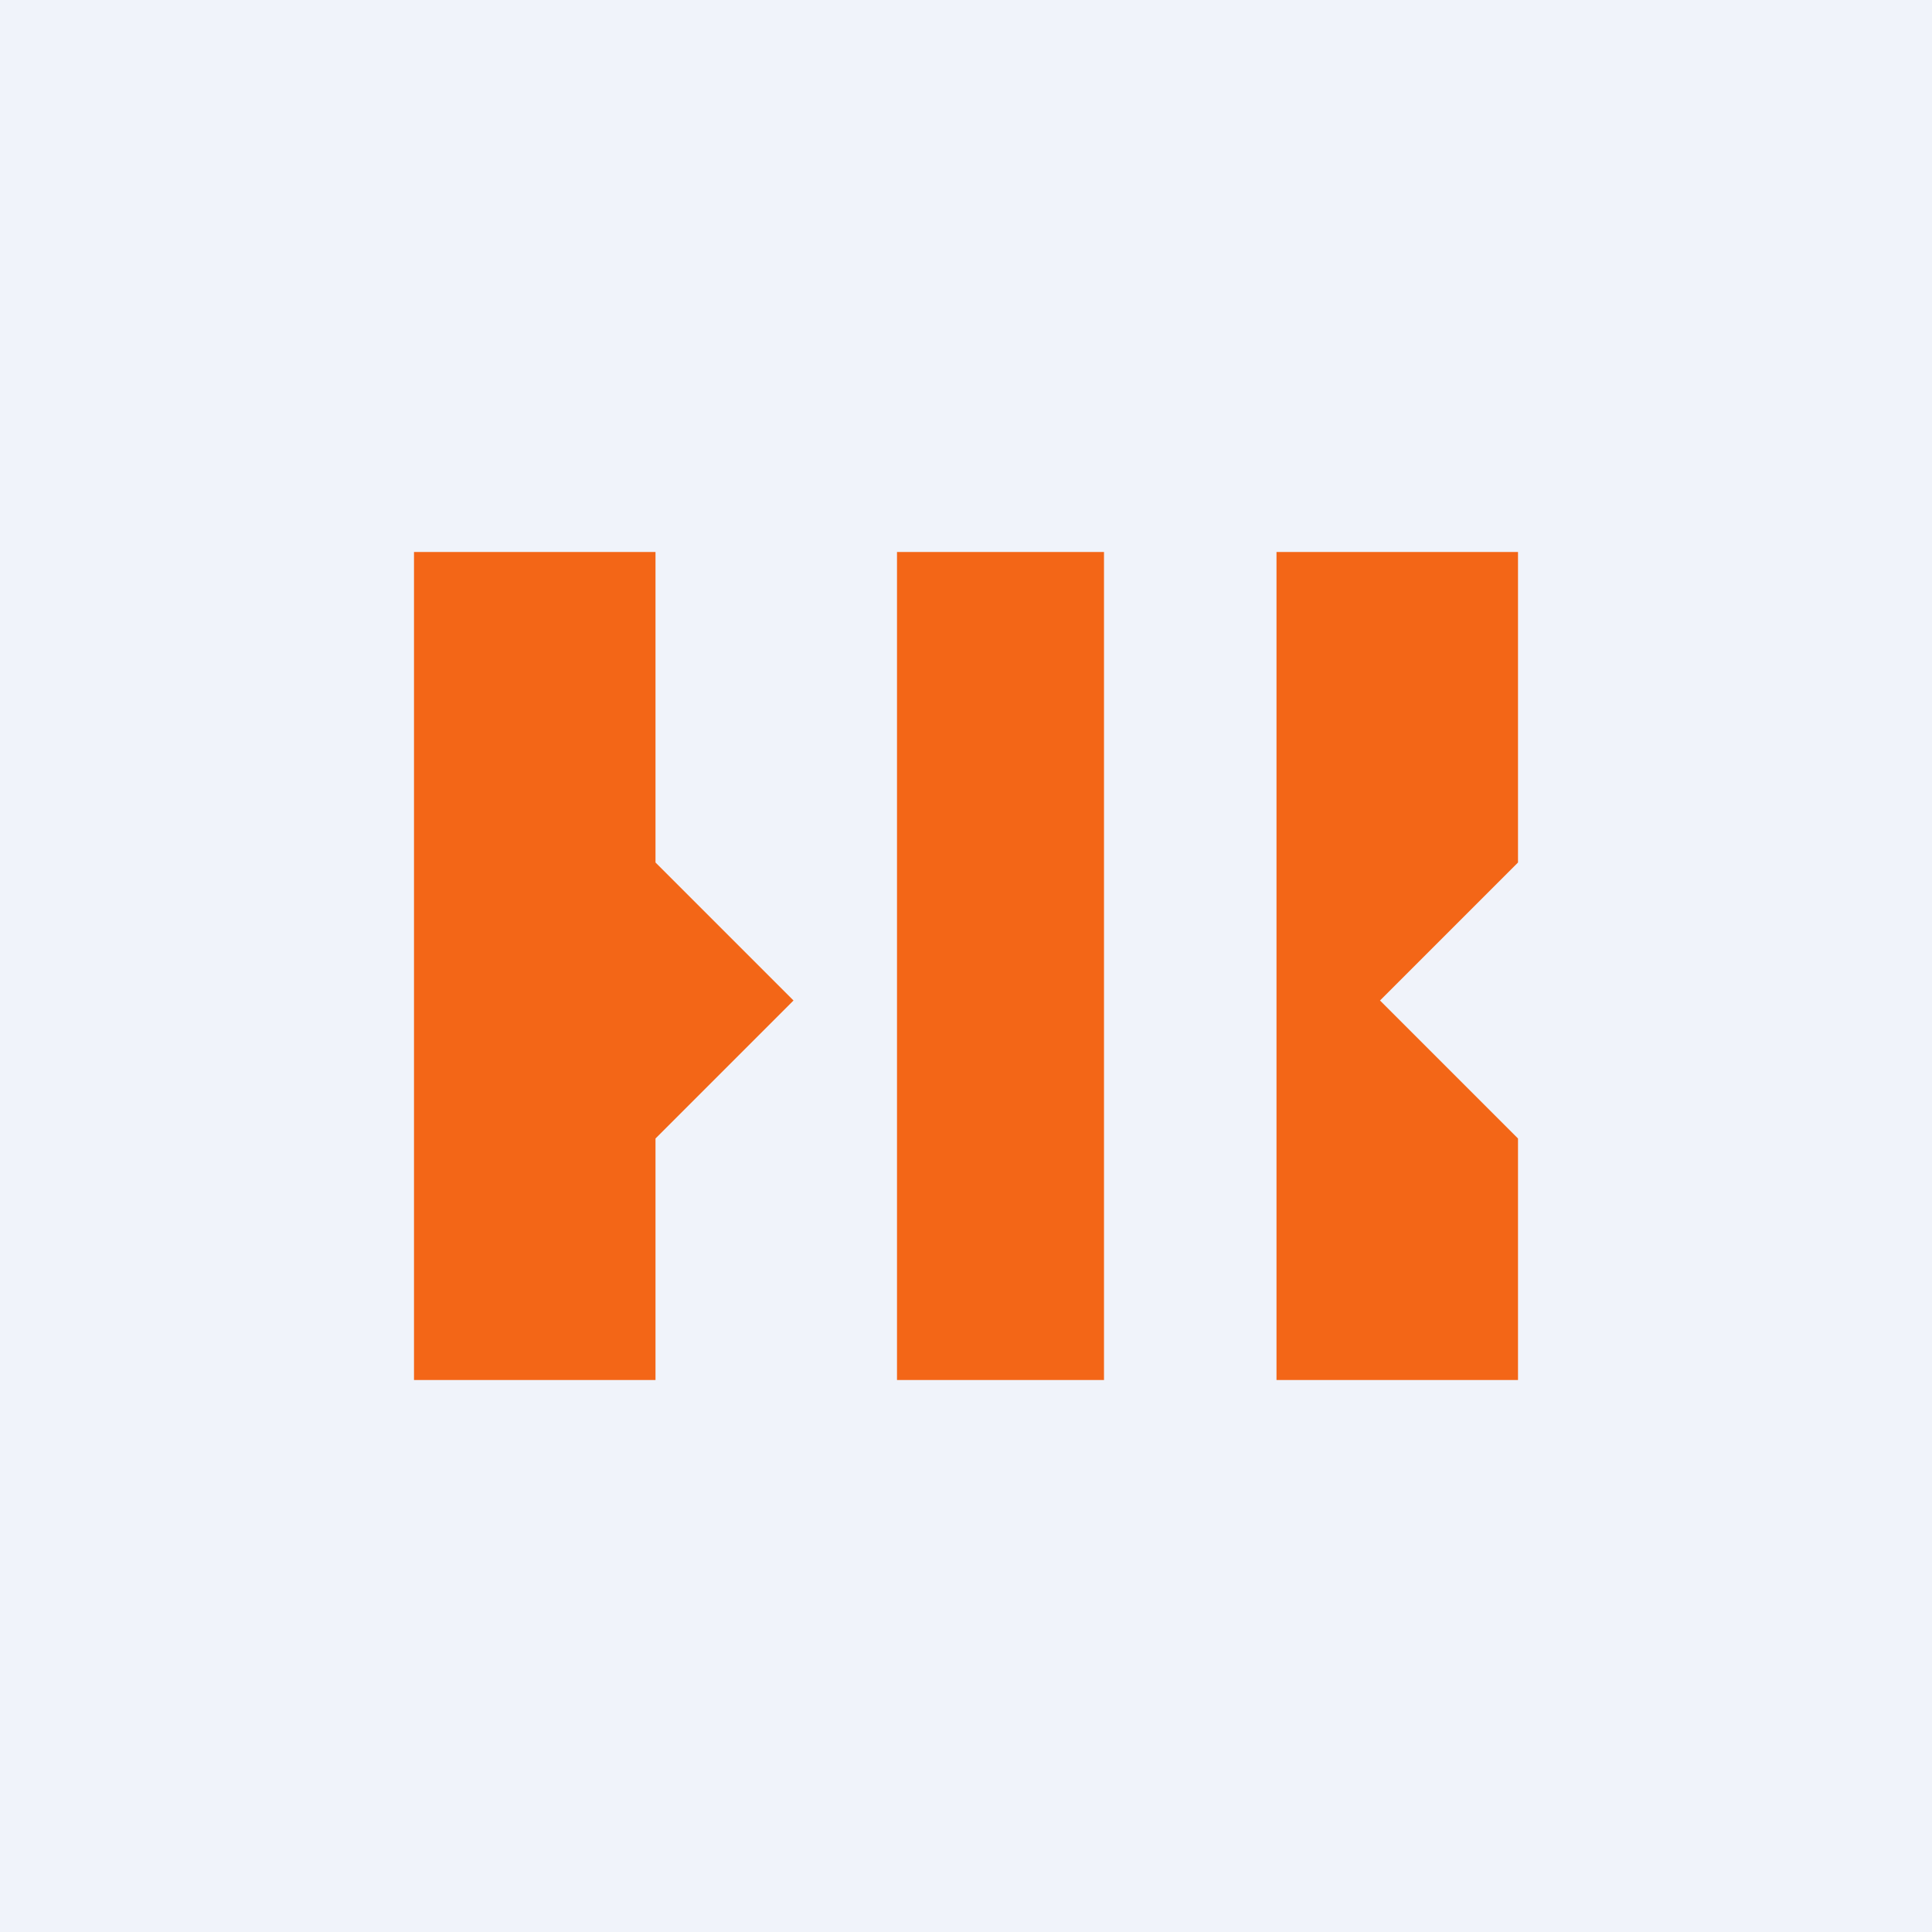 <svg width="56" height="56" viewBox="0 0 56 56" xmlns="http://www.w3.org/2000/svg"><path fill="#F0F3FA" d="M0 0h56v56H0z"/><path d="M19 16h-7v24h7v-7l4-4-4-4v-9ZM44 16h-7v24h7v-7l-4-4 4-4v-9ZM26 16h6v24h-6z" fill="#F36617"/></svg>